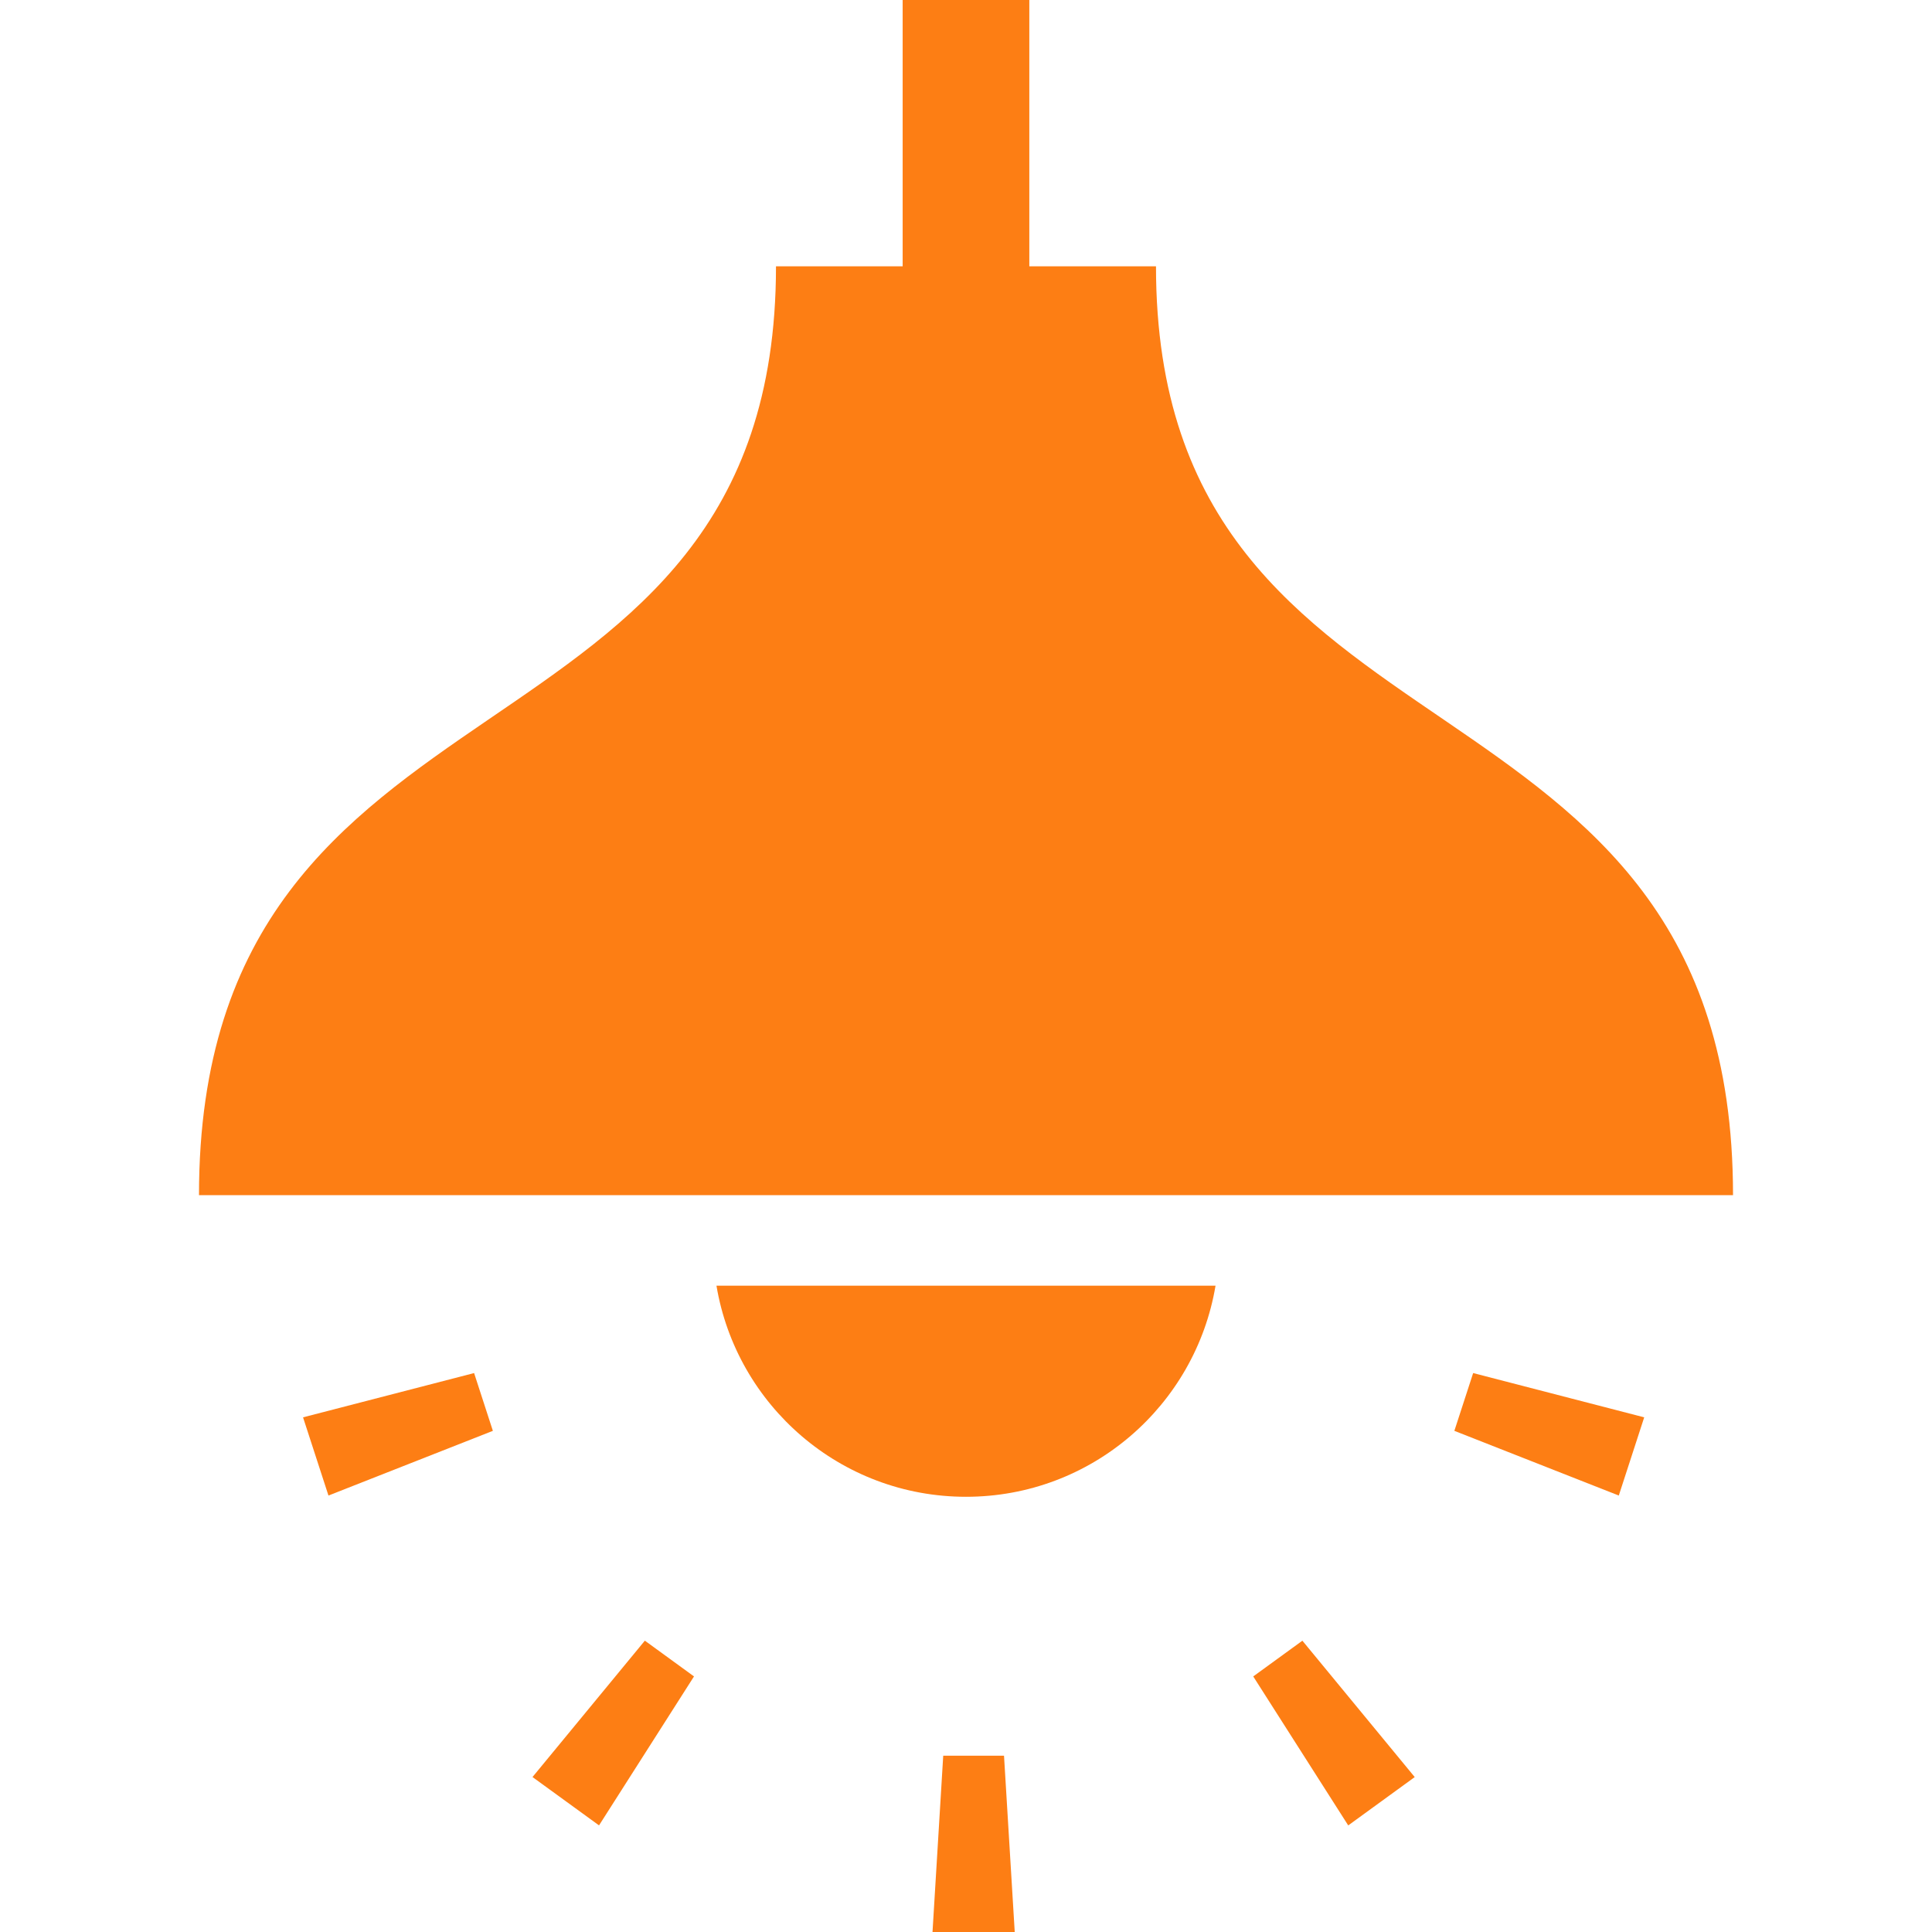 <svg width="800" height="800" viewBox="0 0 800 800" fill="none" xmlns="http://www.w3.org/2000/svg">
<g clip-path="url(#clip0_3779_139)">
<path d="M390.57 726.988L386.133 800.001H420.177L415.739 726.988H390.57Z" fill="#FD7E14"/>
<path d="M518.938 694.173L558.273 755.866L585.809 735.849L539.294 679.379L518.938 694.173Z" fill="#FD7E14"/>
<path d="M602.219 592.481L670.306 619.272L680.83 586.889L610.002 568.555L602.219 592.481Z" fill="#FD7E14"/>
<path d="M125.484 586.889L136.009 619.272L204.089 592.481L196.314 568.555L125.484 586.889Z" fill="#FD7E14"/>
<path d="M220.5 735.834L248.044 755.851L287.373 694.171L267.017 679.363L220.5 735.834Z" fill="#FD7E14"/>
<path d="M478.672 110.267H426.219V0H373.773V110.267H321.32C321.32 325.887 82.398 267.613 82.398 494.891H717.609C717.608 267.613 478.672 325.887 478.672 110.267Z" fill="#FD7E14"/>
<path d="M400.003 619.788C451.967 619.788 494.989 581.978 503.328 532.375H296.672C305.009 581.978 348.038 619.788 400.003 619.788Z" fill="#FD7E14"/>
</g>
<defs>
<clipPath id="clip0_3779_139">
<rect width="800" height="800" fill="white"/>
</clipPath>
</defs>
</svg>
